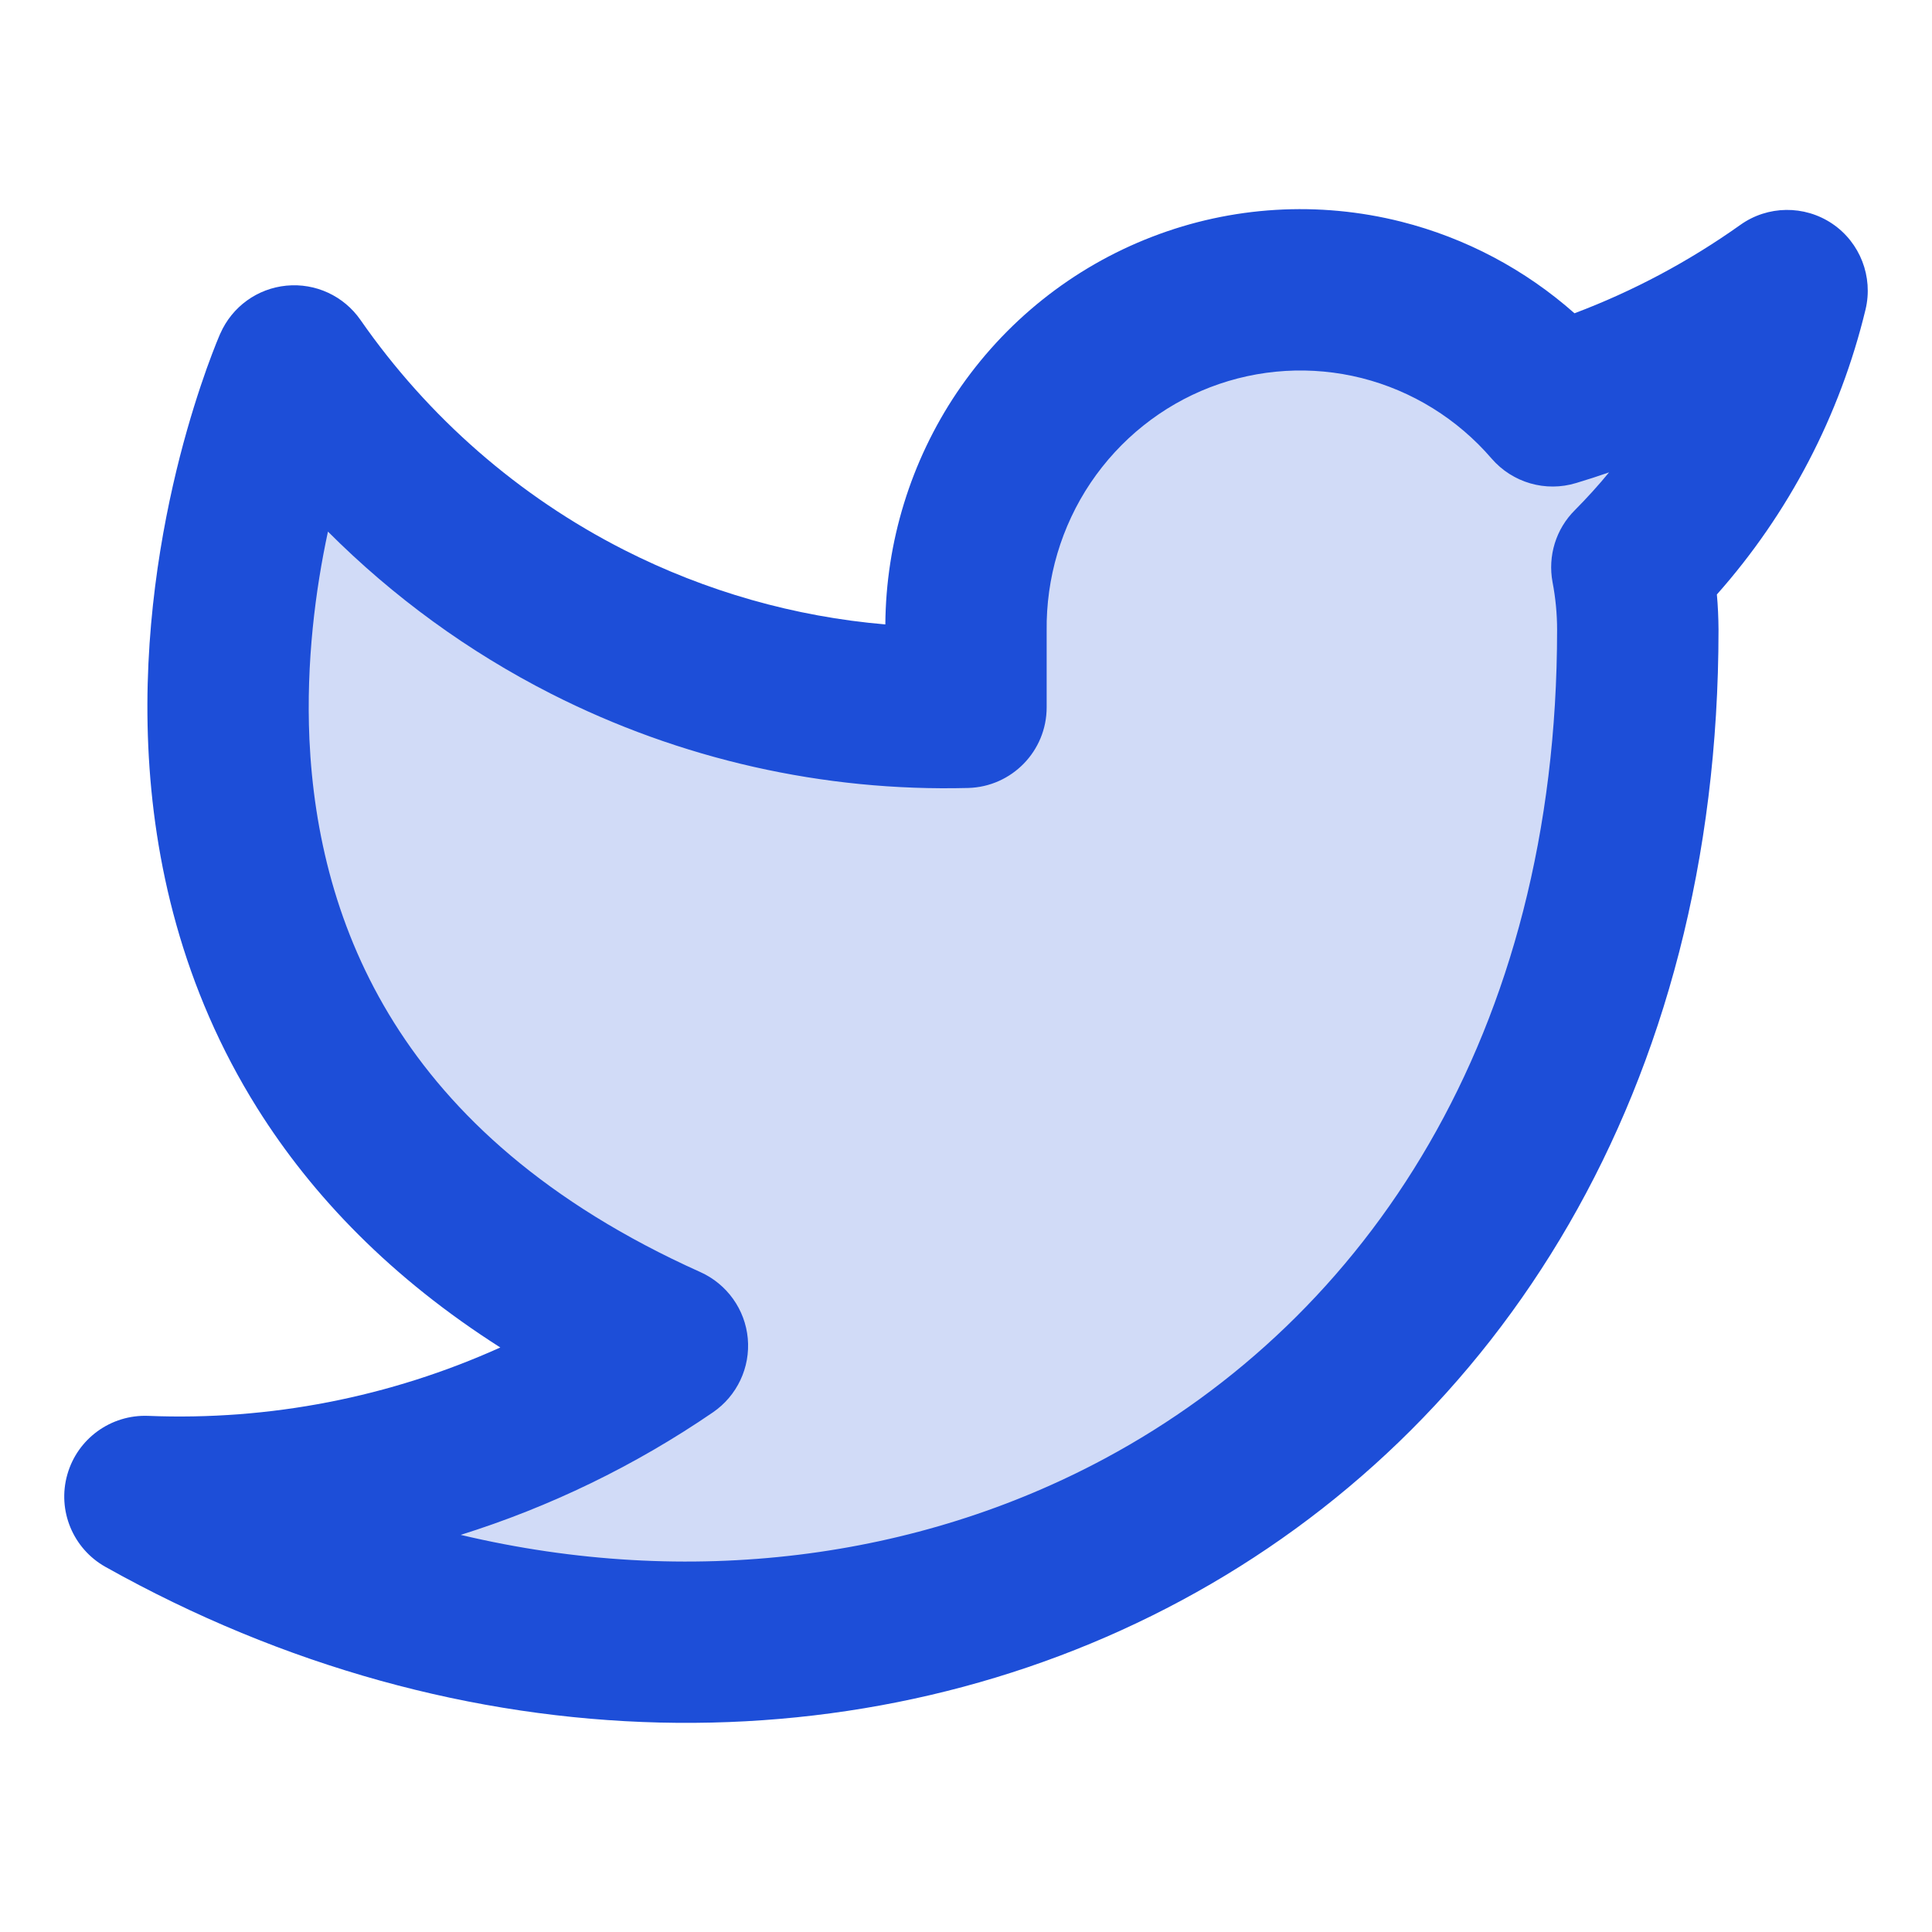 <svg width="20" height="20" viewBox="0 0 20 20" fill="none" xmlns="http://www.w3.org/2000/svg">
<path opacity="0.2" d="M18.5 3.008C17.76 3.535 16.941 3.938 16.074 4.202C15.608 3.661 14.99 3.278 14.302 3.105C13.614 2.931 12.89 2.974 12.227 3.23C11.565 3.485 10.996 3.94 10.597 4.532C10.199 5.125 9.99 5.826 10 6.542V7.322C8.642 7.358 7.296 7.054 6.083 6.437C4.87 5.821 3.826 4.911 3.045 3.788C3.045 3.788 -0.045 10.81 6.909 13.931C5.318 15.022 3.422 15.569 1.5 15.491C8.455 19.392 16.954 15.491 16.954 6.519C16.954 6.301 16.933 6.085 16.893 5.871C17.681 5.086 18.238 4.094 18.5 3.008Z" fill="#1D4ED8"/>
<path fill-rule="evenodd" clip-rule="evenodd" d="M11.927 2.451C12.75 2.133 13.651 2.079 14.506 2.295C15.174 2.464 15.787 2.79 16.299 3.243C16.907 3.014 17.484 2.706 18.016 2.328C18.299 2.126 18.679 2.121 18.968 2.316C19.256 2.511 19.393 2.865 19.312 3.204C19.047 4.301 18.518 5.314 17.773 6.154C17.784 6.274 17.789 6.395 17.79 6.516L17.79 6.519C17.79 11.293 15.512 14.805 12.23 16.568C8.968 18.322 4.801 18.3 1.091 16.22C0.755 16.031 0.591 15.636 0.697 15.264C0.802 14.893 1.148 14.642 1.534 14.657C2.792 14.708 4.04 14.463 5.179 13.949C4.053 13.232 3.236 12.385 2.664 11.473C1.883 10.227 1.588 8.909 1.535 7.727C1.482 6.548 1.668 5.487 1.862 4.727C1.96 4.345 2.062 4.033 2.14 3.814C2.179 3.705 2.213 3.618 2.237 3.557C2.25 3.526 2.26 3.502 2.267 3.484L2.276 3.463L2.279 3.456L2.28 3.453L2.281 3.452C2.281 3.452 2.281 3.452 3.045 3.788L2.281 3.452C2.403 3.175 2.664 2.986 2.965 2.957C3.266 2.928 3.558 3.063 3.731 3.311C4.433 4.321 5.371 5.139 6.461 5.693C7.308 6.123 8.226 6.384 9.165 6.464C9.171 5.61 9.428 4.775 9.904 4.066C10.398 3.332 11.103 2.768 11.927 2.451ZM3.395 5.503C3.265 6.107 3.168 6.853 3.203 7.652C3.247 8.615 3.484 9.637 4.079 10.586C4.67 11.529 5.647 12.449 7.251 13.169C7.526 13.293 7.714 13.556 7.741 13.856C7.768 14.157 7.63 14.449 7.381 14.62C6.572 15.174 5.691 15.6 4.769 15.889C7.139 16.451 9.5 16.14 11.44 15.097C14.147 13.643 16.119 10.718 16.119 6.52C16.119 6.355 16.103 6.189 16.072 6.027C16.021 5.755 16.107 5.475 16.304 5.28C16.428 5.155 16.546 5.025 16.657 4.89C16.544 4.929 16.431 4.966 16.317 5C16 5.097 15.657 4.997 15.441 4.747C15.087 4.336 14.618 4.046 14.097 3.914C13.577 3.783 13.029 3.816 12.527 4.009C12.026 4.202 11.594 4.547 11.29 4.998C10.987 5.449 10.828 5.984 10.835 6.531L10.835 6.542H10.835V7.322C10.835 7.775 10.474 8.145 10.022 8.157C8.525 8.196 7.042 7.861 5.705 7.182C4.849 6.747 4.07 6.179 3.395 5.503Z" fill="#1D4ED8"/>
</svg>

